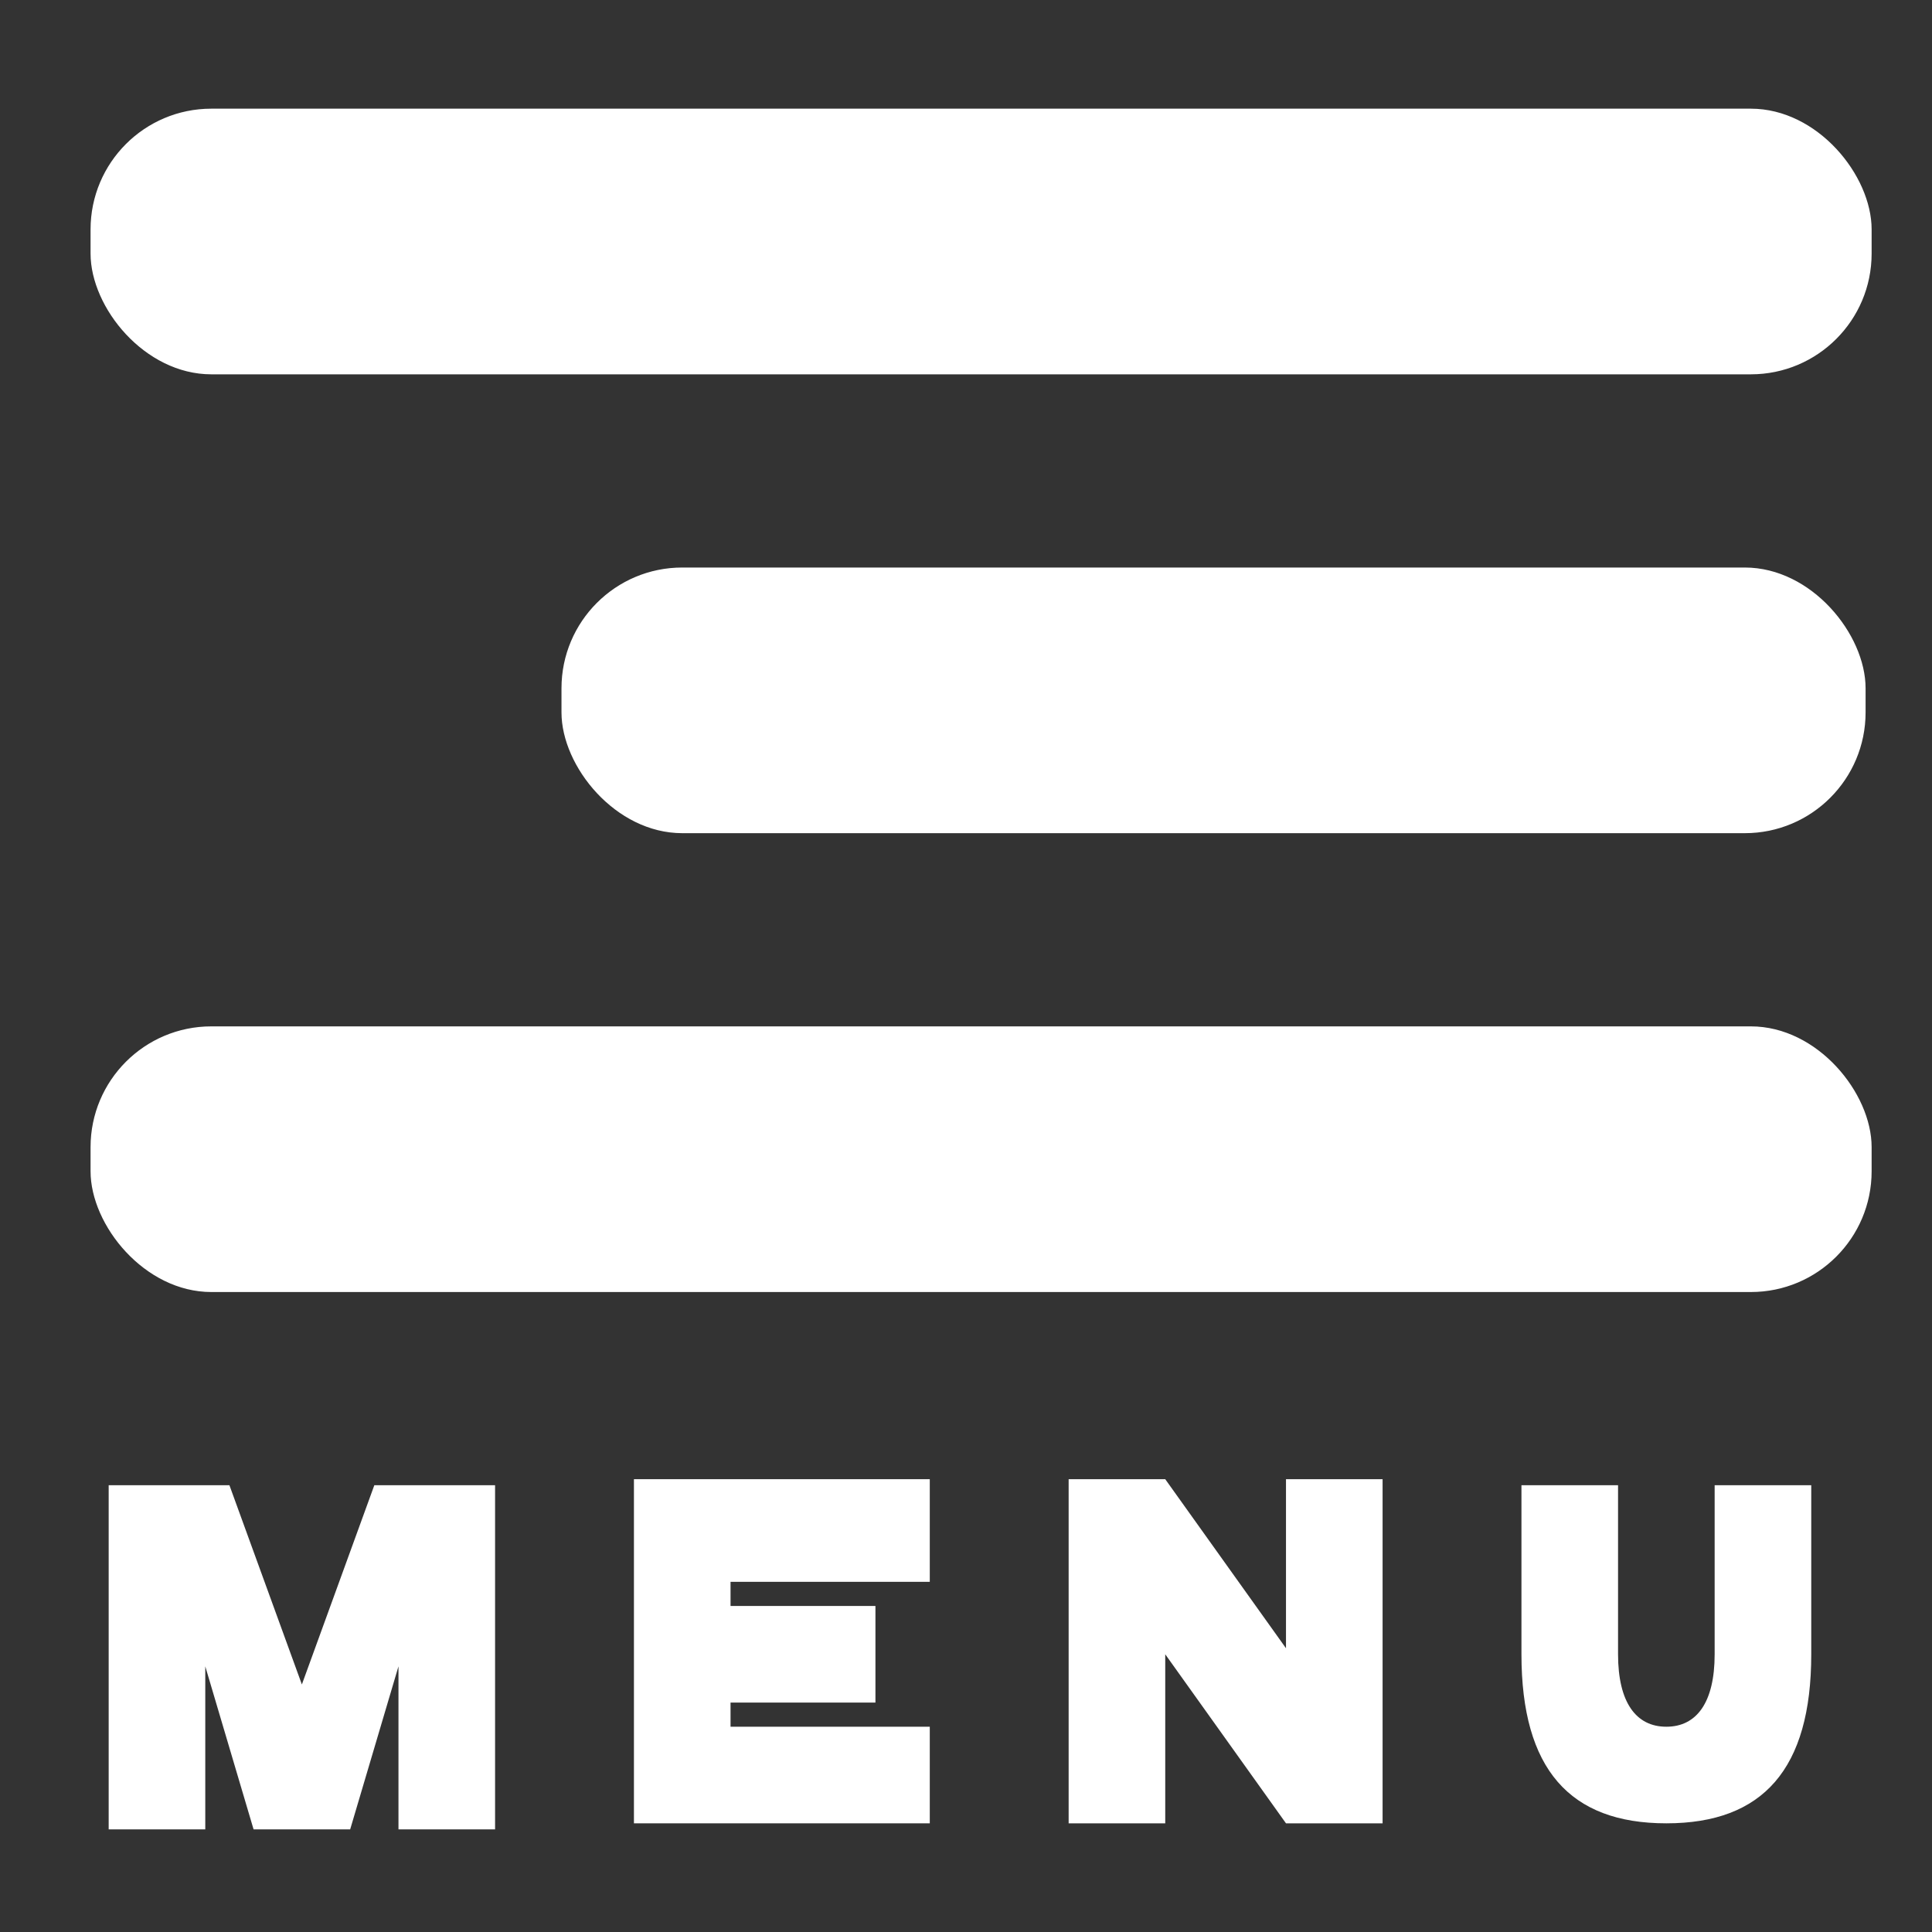 <svg xmlns="http://www.w3.org/2000/svg" id="Layer_1" viewBox="0 0 32 32"><rect x="0" y="0" width="32" height="32" fill="#333333" stroke="none"/><defs><style>      .st0 {        fill: #fff;      }    </style></defs><rect class="st0" x="1.5" y="1.8" width="29.5" height="4.4" rx="2" ry="2"></rect><rect class="st0" x="9.3" y="9.4" width="21.6" height="4.4" rx="2" ry="2"></rect><rect class="st0" x="1.5" y="17" width="29.5" height="4.4" rx="2" ry="2"></rect><g><path class="st0" d="M8.2,24.6v5.7h-1.6v-2.7l-.8,2.7h-1.6l-.8-2.7v2.7h-1.6v-5.7h2l1.2,3.3,1.2-3.3h2Z"></path><path class="st0" d="M15.4,24.6v1.6h-3.3v.4h2.4v1.6h-2.4v.4h3.3v1.6h-4.9v-5.7h4.9Z"></path><path class="st0" d="M19.3,27.4v2.8h-1.6v-5.7h1.6l2,2.8v-2.8h1.6v5.7h-1.6l-2-2.8Z"></path><path class="st0" d="M25.2,27.4v-2.8h1.6v2.8c0,.8.3,1.2.8,1.2s.8-.4.8-1.2v-2.8h1.6v2.8c0,1.9-.8,2.8-2.4,2.8s-2.4-.9-2.4-2.8Z"></path></g></svg>